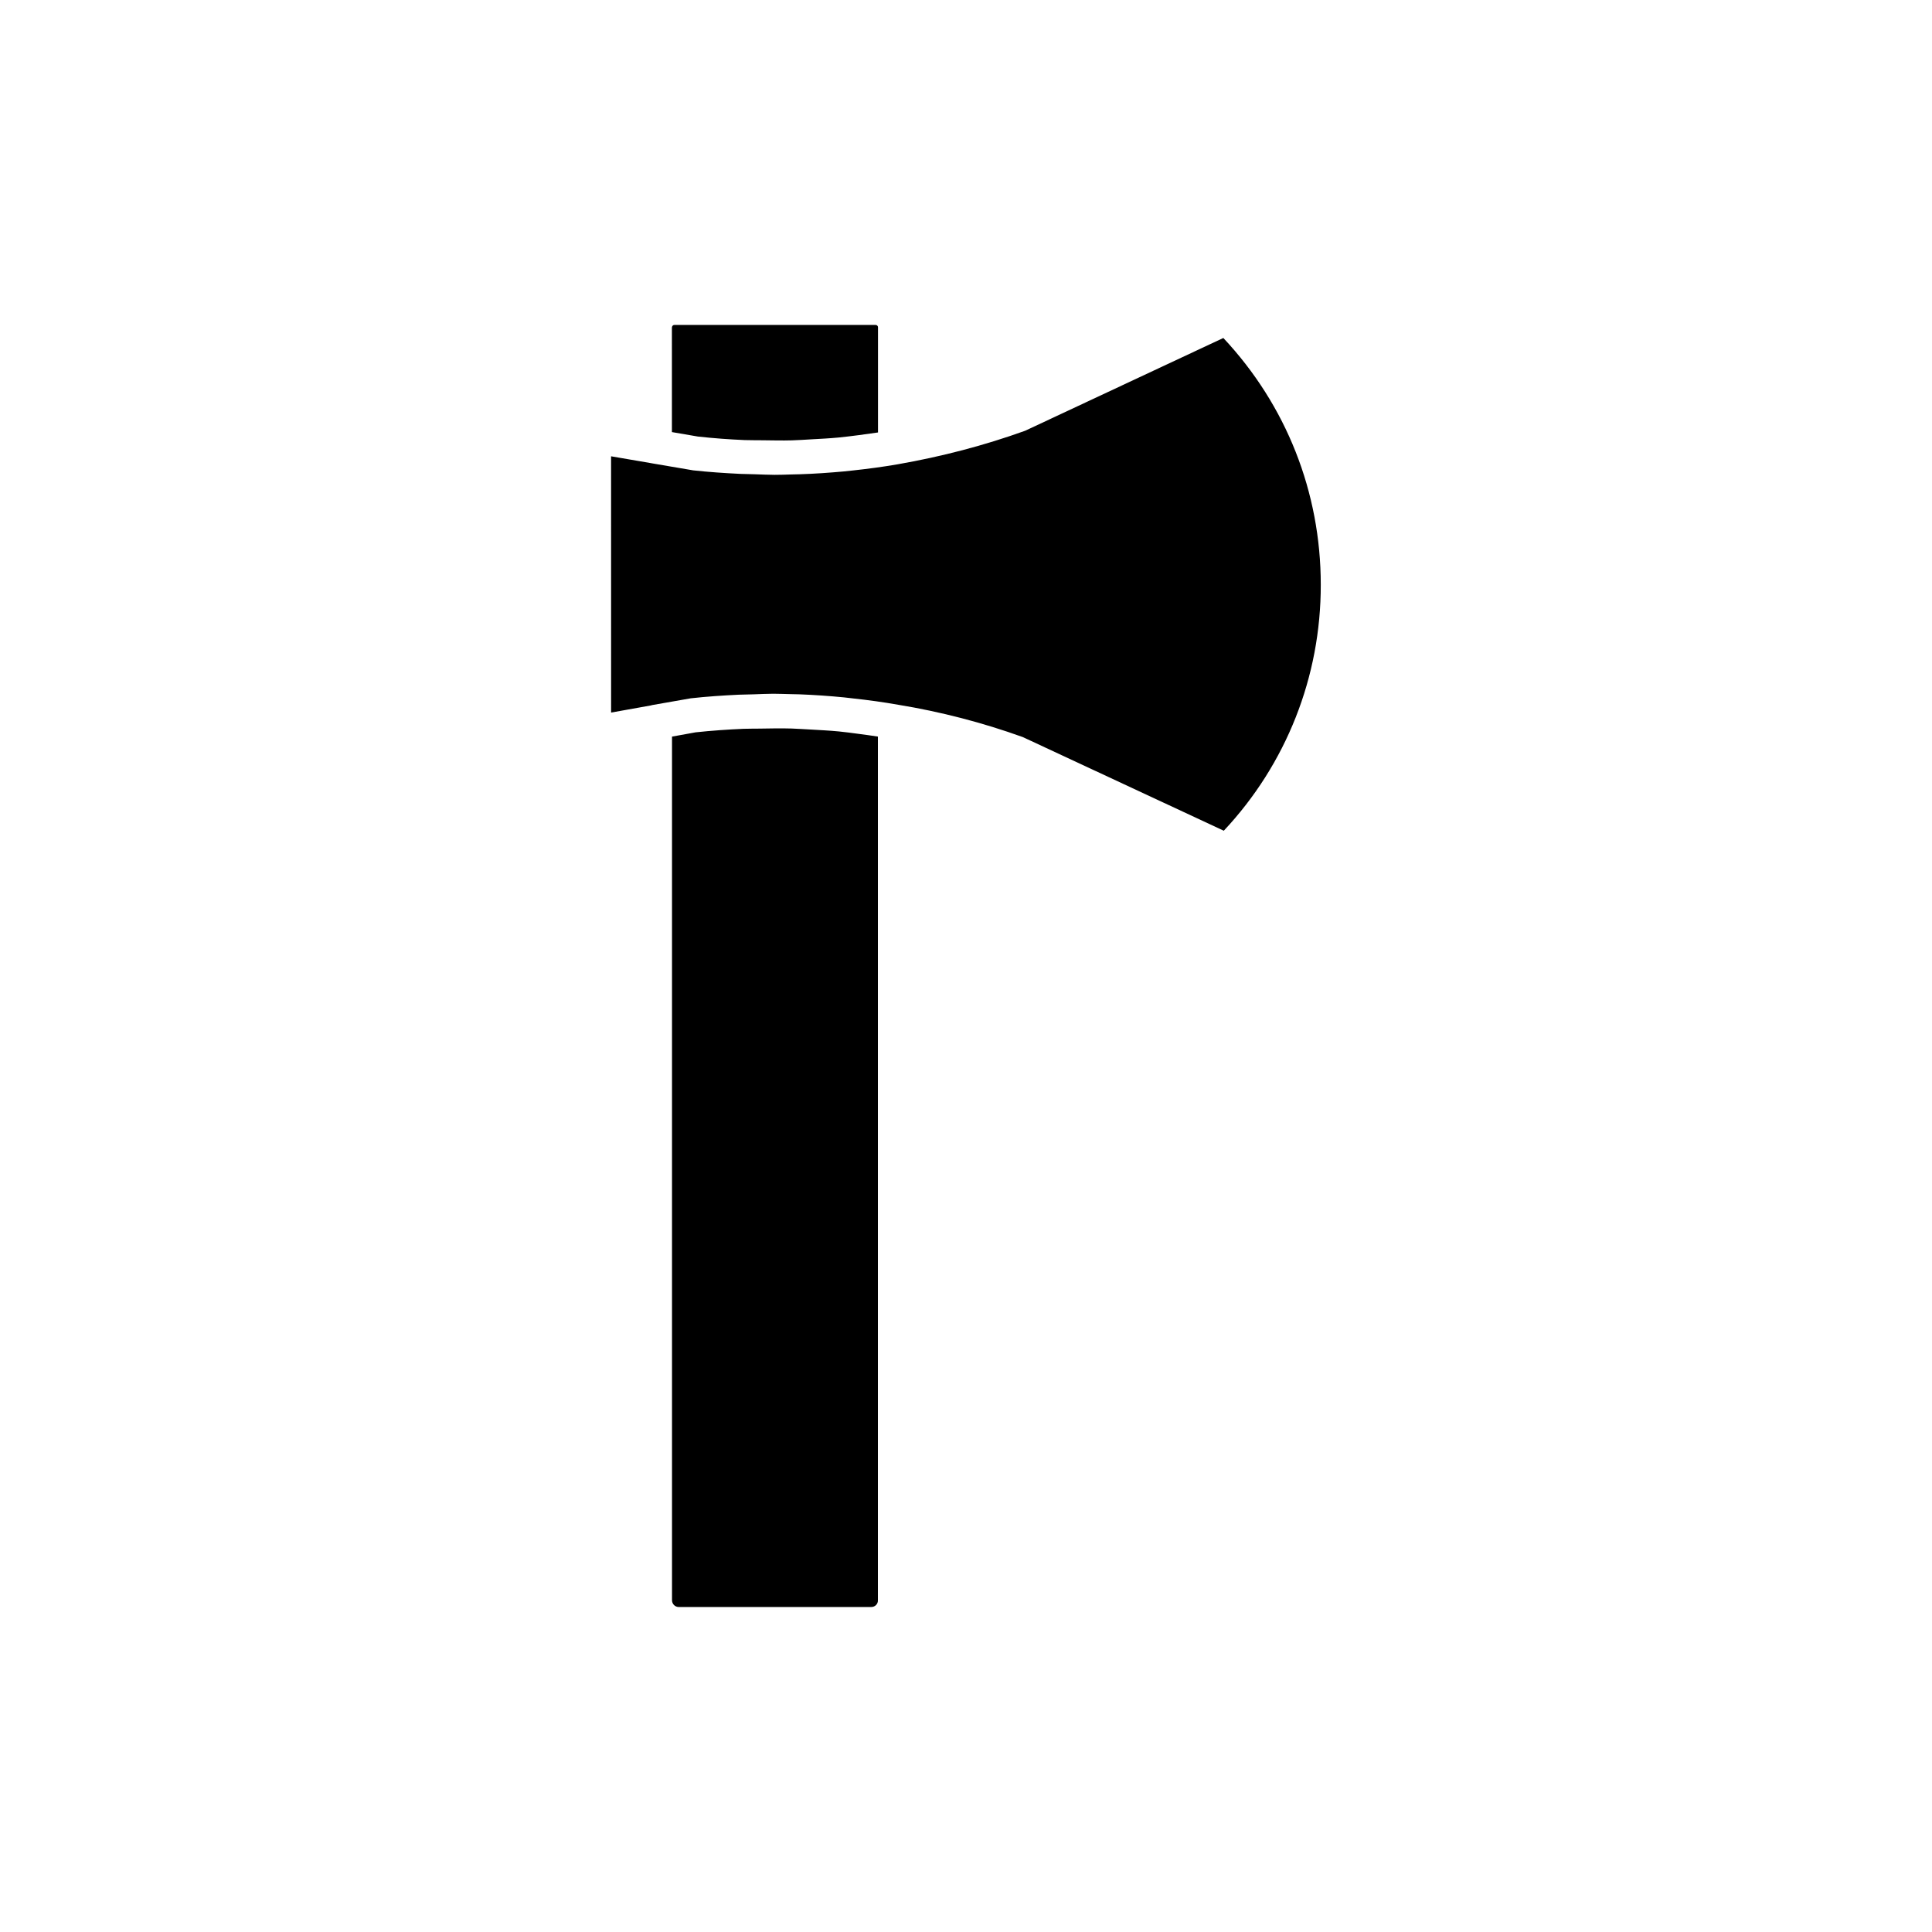 <?xml version="1.0" encoding="UTF-8"?>
<!-- The Best Svg Icon site in the world: iconSvg.co, Visit us! https://iconsvg.co -->
<svg fill="#000000" width="800px" height="800px" version="1.1" viewBox="144 144 512 512" xmlns="http://www.w3.org/2000/svg">
 <path d="m322.09 230.72c0-0.328 0.277-0.605 0.605-0.605h53.379c0.328 0 0.605 0.277 0.605 0.605v27.887c-1.688 0.25-3.375 0.48-5.09 0.707-1.762 0.227-3.551 0.453-5.316 0.629-2.394 0.227-4.812 0.352-7.203 0.48-1.738 0.102-3.5 0.227-5.238 0.277-2.594 0.074-5.188 0-7.785-0.023-1.562-0.023-3.125 0-4.684-0.051-4.133-0.176-8.262-0.48-12.395-0.934l-6.902-1.184-0.004-27.789zm52.797 339.16h-50.984c-1.008 0-1.812-0.805-1.812-1.812v-228.86l6.246-1.133c4.258-0.453 8.516-0.754 12.746-0.934 1.41-0.051 2.797-0.023 4.207-0.051 2.848-0.051 5.668-0.102 8.488-0.023 1.586 0.051 3.176 0.176 4.762 0.25 2.621 0.152 5.215 0.277 7.809 0.527 1.664 0.152 3.301 0.402 4.938 0.605 1.789 0.227 3.578 0.48 5.367 0.754v228.88c0.051 0.988-0.758 1.793-1.766 1.793zm93.434-205.73-53.254-24.812c-10.629-3.828-21.766-6.727-33.023-8.566-3.981-0.707-7.984-1.258-12.016-1.688-0.805-0.102-1.613-0.176-2.418-0.277-3.906-0.379-7.836-0.656-11.789-0.805-0.781-0.023-1.535-0.023-2.316-0.051-1.512-0.023-3.023-0.102-4.559-0.102-1.715 0-3.449 0.102-5.188 0.152-1.309 0.023-2.644 0.051-3.953 0.102-4.231 0.203-8.465 0.48-12.746 0.957l-10.328 1.812c-0.051 0-0.074 0.023-0.102 0.051l-10.68 1.914-0.008-67.914 10.73 1.84c0.023 0 0.051 0.023 0.102 0.023l10.934 1.863c4.156 0.453 8.34 0.73 12.496 0.934 1.285 0.051 2.543 0.074 3.828 0.102 1.762 0.051 3.527 0.152 5.266 0.152 1.461 0 2.922-0.051 4.41-0.102 0.73-0.023 1.484-0.023 2.215-0.051 3.93-0.125 7.859-0.402 11.738-0.754 0.781-0.074 1.562-0.176 2.344-0.25 3.981-0.43 7.961-0.957 11.891-1.637 0.051 0 0.074 0 0.125-0.023 11.613-2.039 22.797-4.961 33.656-8.867l52.523-24.586c16.676 17.785 25.82 40.883 25.82 65.371 0.043 24.426-9.176 47.602-25.699 65.211z"/>
</svg>